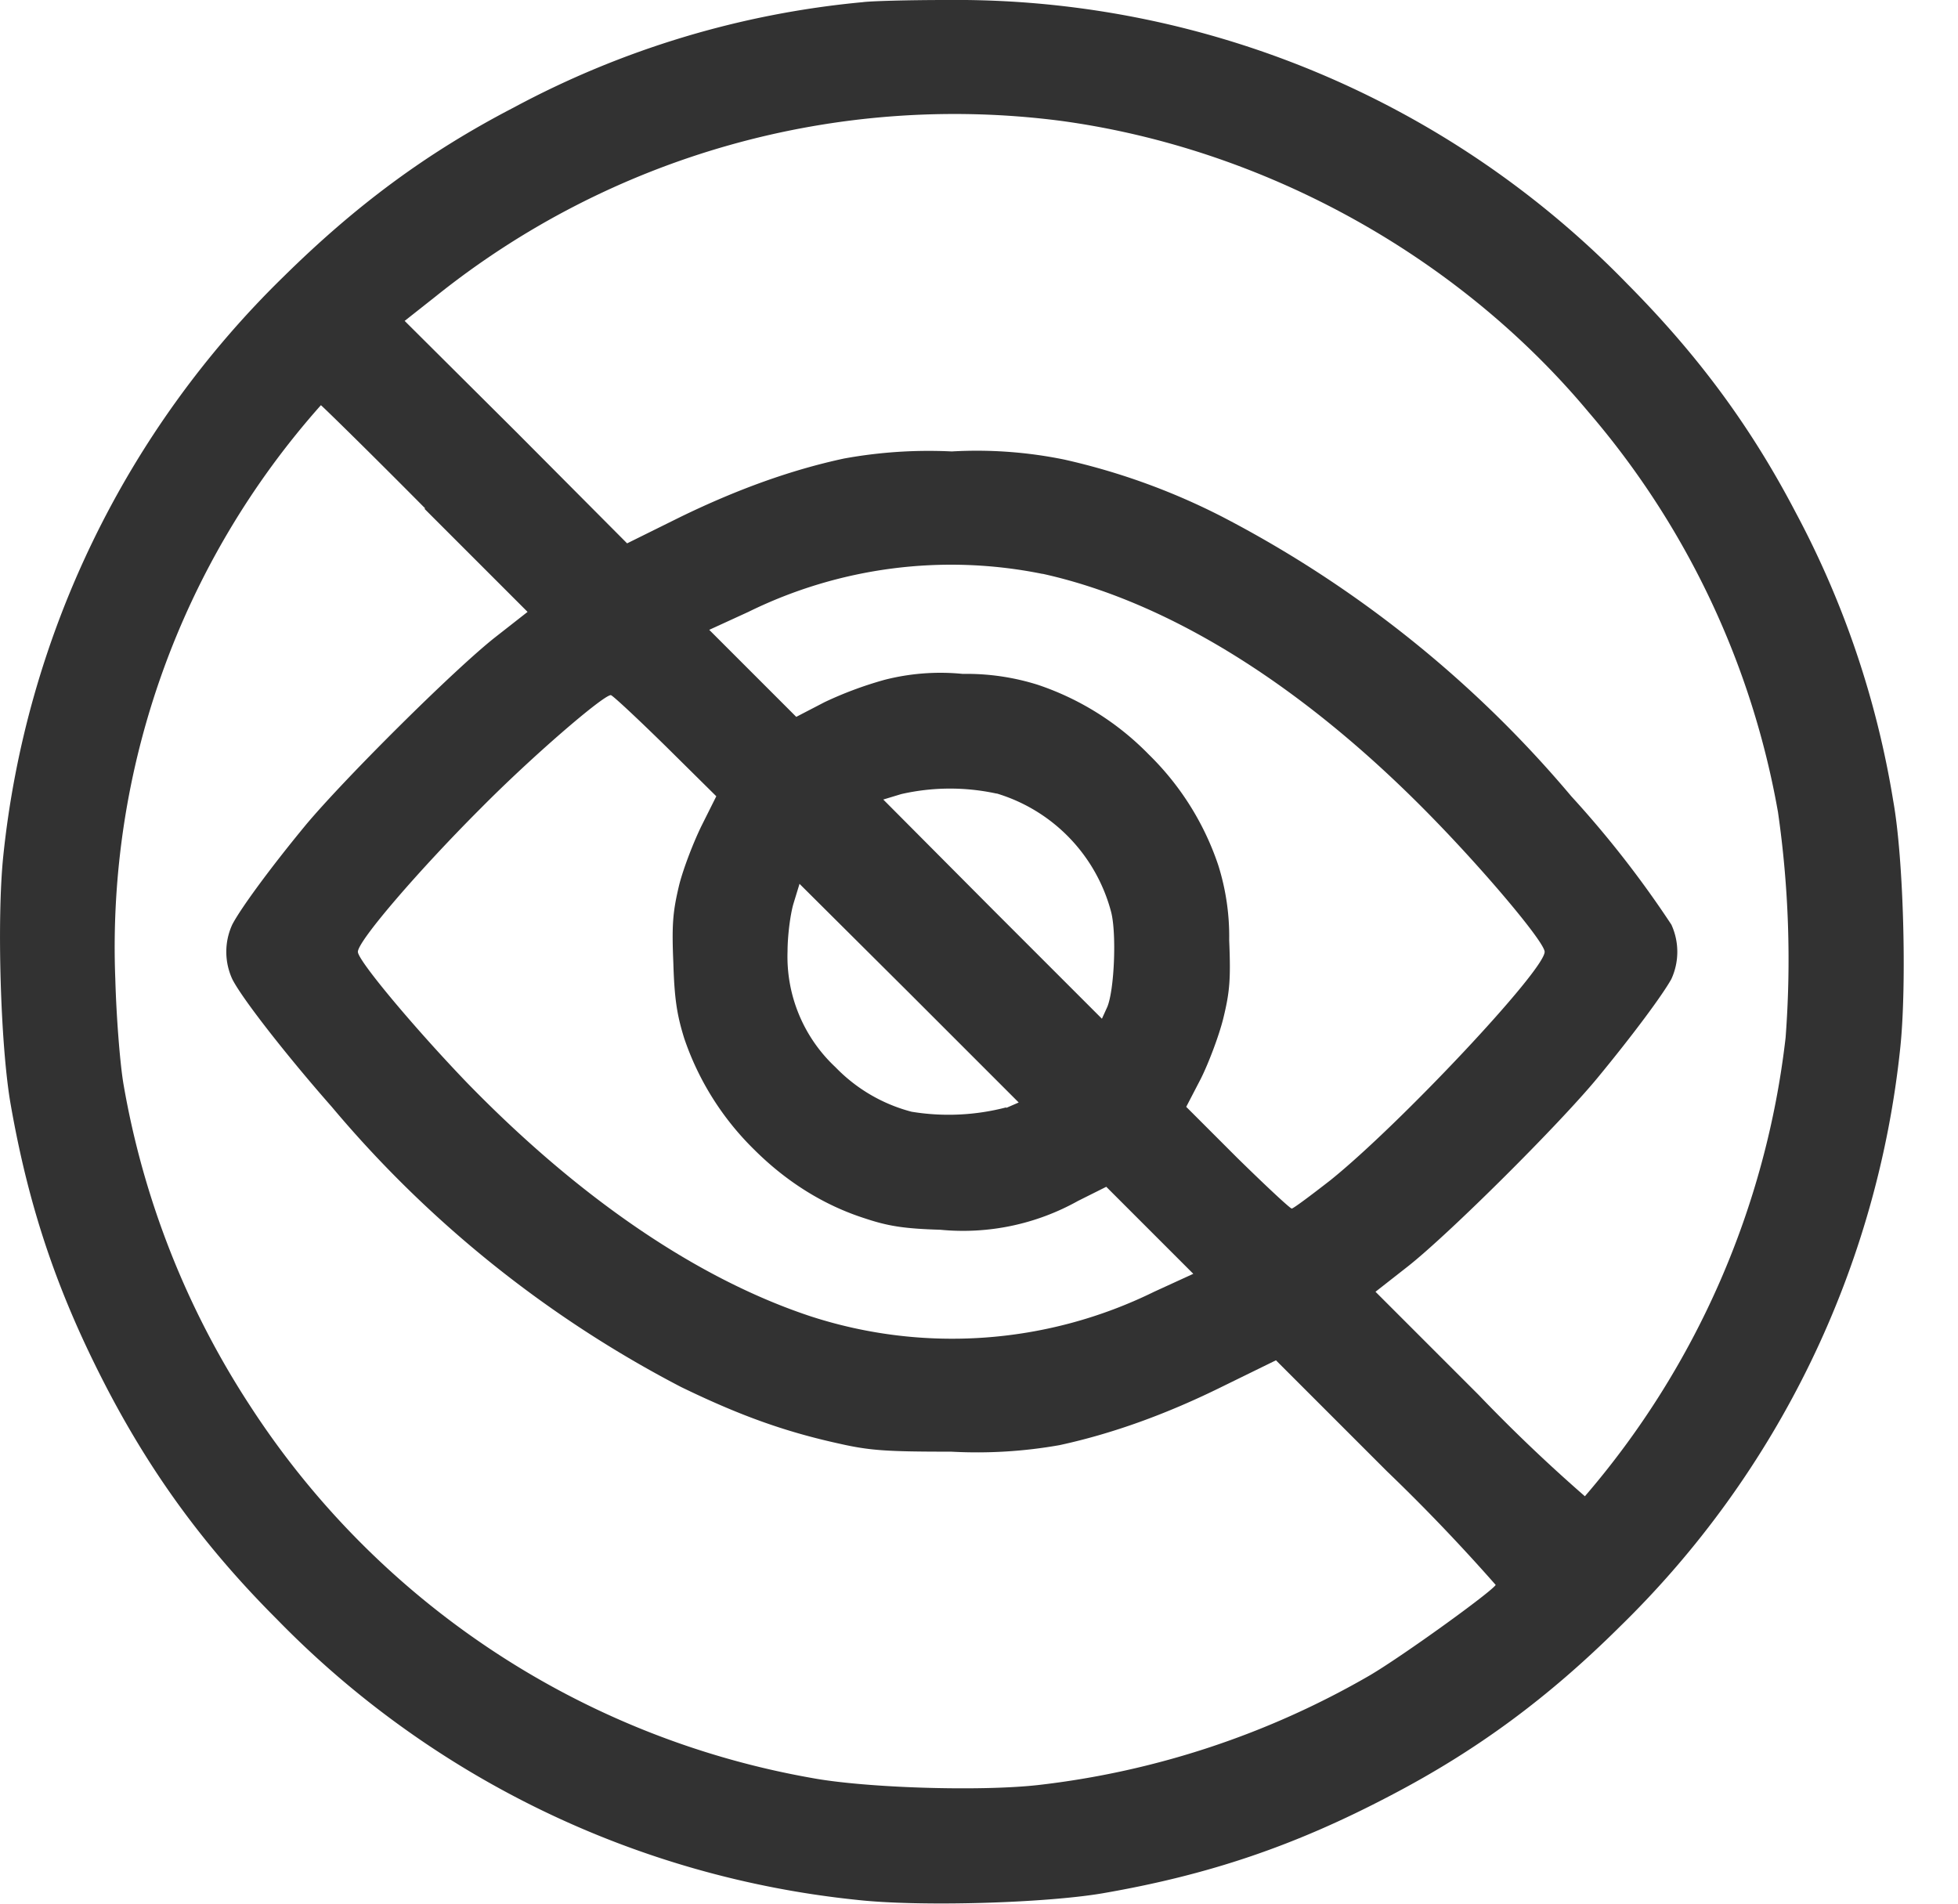 <svg width="36" height="35" fill="none" xmlns="http://www.w3.org/2000/svg"><path fill-rule="evenodd" clip-rule="evenodd" d="M15.86.04a16.86 16.86 0 0 0-6.42 1.94c-1.6.83-2.9 1.8-4.22 3.1A17.38 17.38 0 0 0 .06 15.74c-.12 1.16-.05 3.47.13 4.53.34 1.96.88 3.54 1.8 5.3.83 1.58 1.8 2.9 3.1 4.2a17.38 17.38 0 0 0 10.66 5.16c1.16.13 3.46.06 4.52-.12 1.97-.34 3.55-.88 5.3-1.8 1.59-.83 2.9-1.8 4.21-3.1a17.38 17.38 0 0 0 5.16-10.66c.12-1.16.06-3.46-.13-4.52a17.03 17.03 0 0 0-1.79-5.3c-.83-1.59-1.8-2.9-3.1-4.21A17.2 17.2 0 0 0 17.4 0c-.72 0-1.4.02-1.54.04Zm3.63 2.18c3.72.5 7.3 2.46 9.72 5.36a15.39 15.39 0 0 1 3.48 7.35 19 19 0 0 1 .14 4.15 15.66 15.66 0 0 1-3.69 8.43 30 30 0 0 1-1.95-1.86l-1.9-1.9.6-.47c.76-.6 2.77-2.6 3.48-3.46.66-.8 1.2-1.53 1.36-1.82a1.2 1.2 0 0 0 0-1 18.9 18.9 0 0 0-1.84-2.36 21.08 21.08 0 0 0-6.42-5.14 12.23 12.23 0 0 0-2.9-1.05 8.02 8.02 0 0 0-2.07-.15 8.7 8.7 0 0 0-1.98.13c-.98.21-1.97.57-3 1.07l-.99.49-2.04-2.05L7.44 5.9l.57-.45a15.24 15.24 0 0 1 11.48-3.23ZM7.8 9.35l1.9 1.9-.6.47c-.76.6-2.77 2.6-3.48 3.45-.66.8-1.2 1.54-1.35 1.83a1.2 1.2 0 0 0 0 1c.18.36 1.02 1.43 1.83 2.35a21.08 21.08 0 0 0 6.42 5.15c1.07.52 1.9.82 2.9 1.04.57.13.88.15 2.07.15a8.7 8.7 0 0 0 1.99-.12c.97-.21 1.97-.57 3-1.08l.98-.48 2.04 2.04a34.49 34.49 0 0 1 2 2.09c-.08.13-1.7 1.3-2.31 1.66a15.73 15.73 0 0 1-6.11 2.02c-1.09.12-3.18.05-4.15-.13A15.52 15.52 0 0 1 4.6 25.85a15.67 15.67 0 0 1-2.33-5.92c-.06-.35-.13-1.2-.15-1.93A14.99 14.99 0 0 1 5.9 7.45c.01 0 .88.85 1.92 1.9Zm11.37 1.2c2.35.52 4.85 2.09 7.23 4.55.97 1 2 2.23 2 2.4 0 .34-2.67 3.18-3.94 4.2-.36.28-.68.52-.71.52-.03 0-.48-.42-1-.93l-.94-.94.27-.52c.14-.28.33-.78.41-1.1.12-.49.14-.72.11-1.44a4.36 4.36 0 0 0-.2-1.38 5.13 5.13 0 0 0-1.28-2.04 5.13 5.13 0 0 0-2.04-1.28 4.36 4.36 0 0 0-1.38-.2 4.14 4.14 0 0 0-1.44.11 6.9 6.9 0 0 0-1.1.41l-.52.27-.8-.8-.8-.8.72-.33a8.44 8.44 0 0 1 5.4-.7Zm-6.94 3.16.94.93-.26.52c-.15.3-.34.79-.42 1.1-.12.5-.14.73-.11 1.44.02.68.07.97.2 1.39a5.2 5.2 0 0 0 1.28 2.04c.6.6 1.29 1.03 2.04 1.27.42.14.71.19 1.39.21a4.33 4.33 0 0 0 2.53-.53l.52-.26.8.8.8.8-.72.33a8.42 8.42 0 0 1-6.32.45c-2.08-.69-4.25-2.17-6.32-4.3-.96-1-2-2.24-2-2.4 0-.2 1.12-1.5 2.26-2.64.94-.95 2.24-2.07 2.39-2.08.03 0 .48.42 1 .93Zm6.1.88a3.1 3.1 0 0 1 2.1 2.18c.1.39.06 1.42-.07 1.74l-.1.22-2.01-2.01-2.01-2.02.33-.1a4.03 4.03 0 0 1 1.75-.01Zm.17 5.77a4.2 4.2 0 0 1-1.74.08 3 3 0 0 1-1.4-.82 2.78 2.78 0 0 1-.88-2.13c0-.28.05-.68.11-.88l.11-.36 2.01 2 2.02 2.02-.23.1Z" fill="#323232"/></svg>
